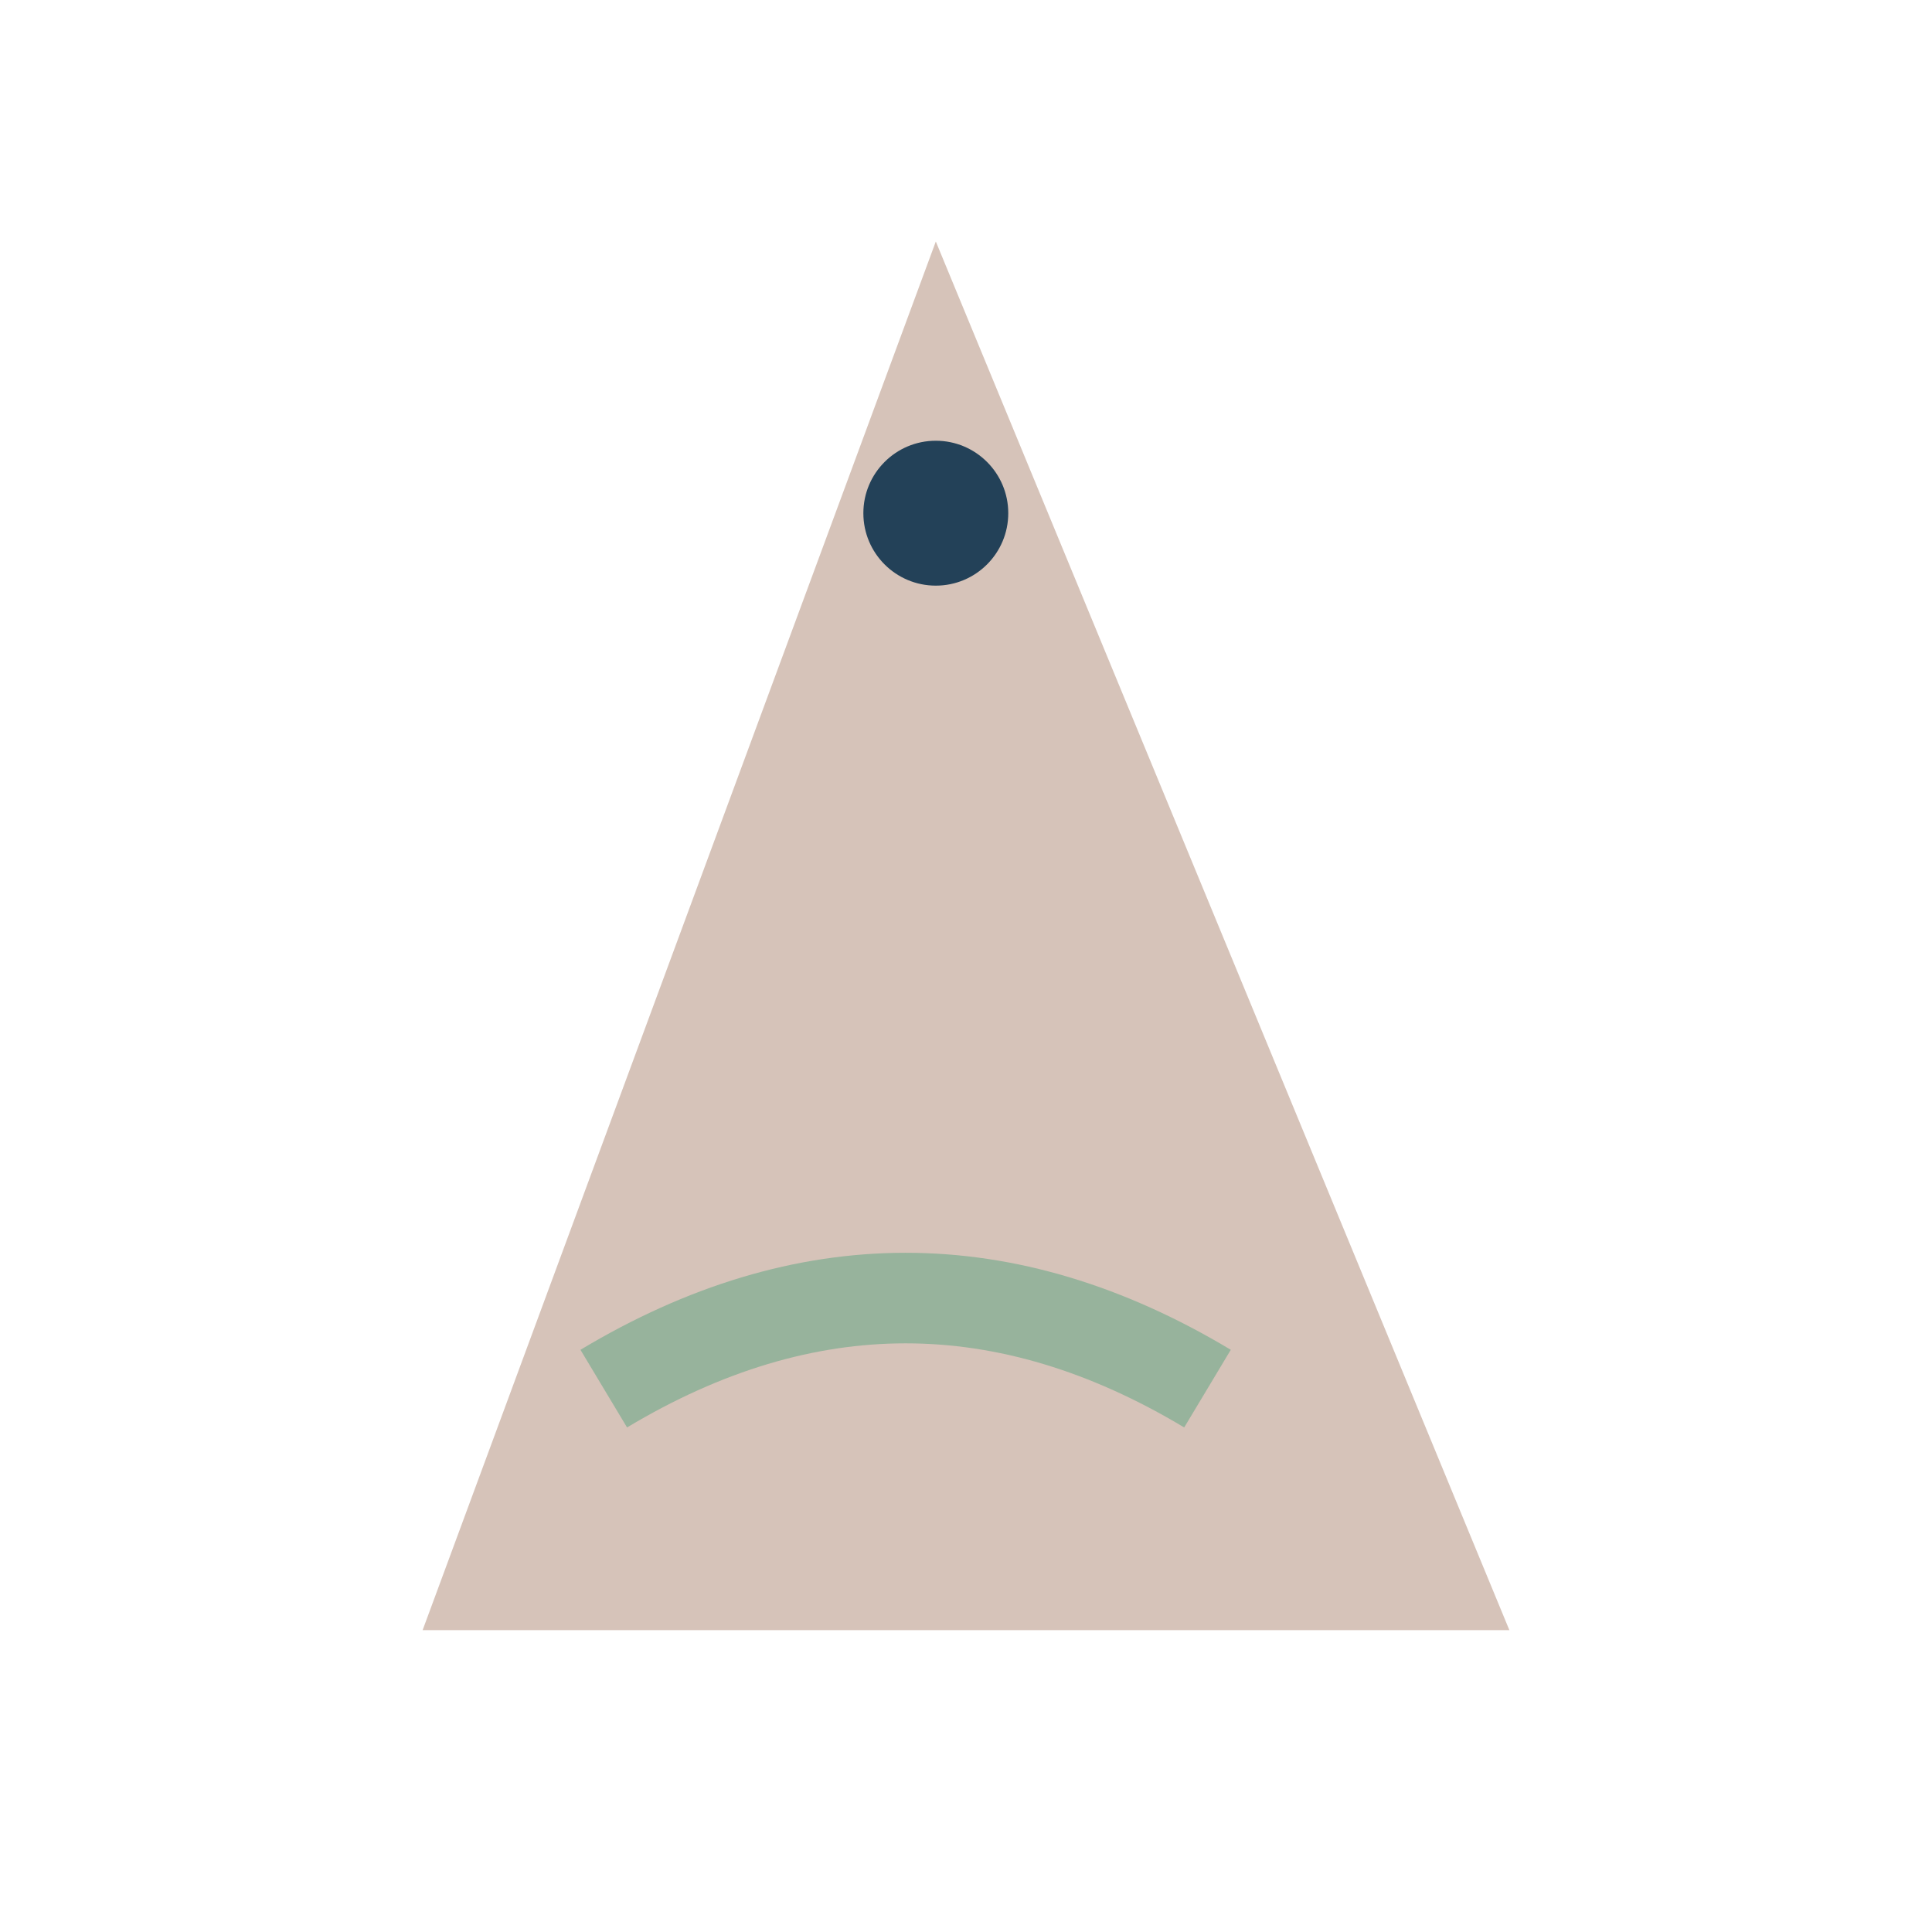 <?xml version="1.0" encoding="UTF-8"?>
<svg xmlns="http://www.w3.org/2000/svg" width="32" height="32" viewBox="0 0 32 32"><polygon points="7,27 25,27 15.5,4" fill="#D6C3B9"/><path d="M10 23q5-3 10 0" stroke="#97B39C" stroke-width="1.5" fill="none"/><circle cx="15.5" cy="8.5" r="1.2" fill="#234158"/></svg>
